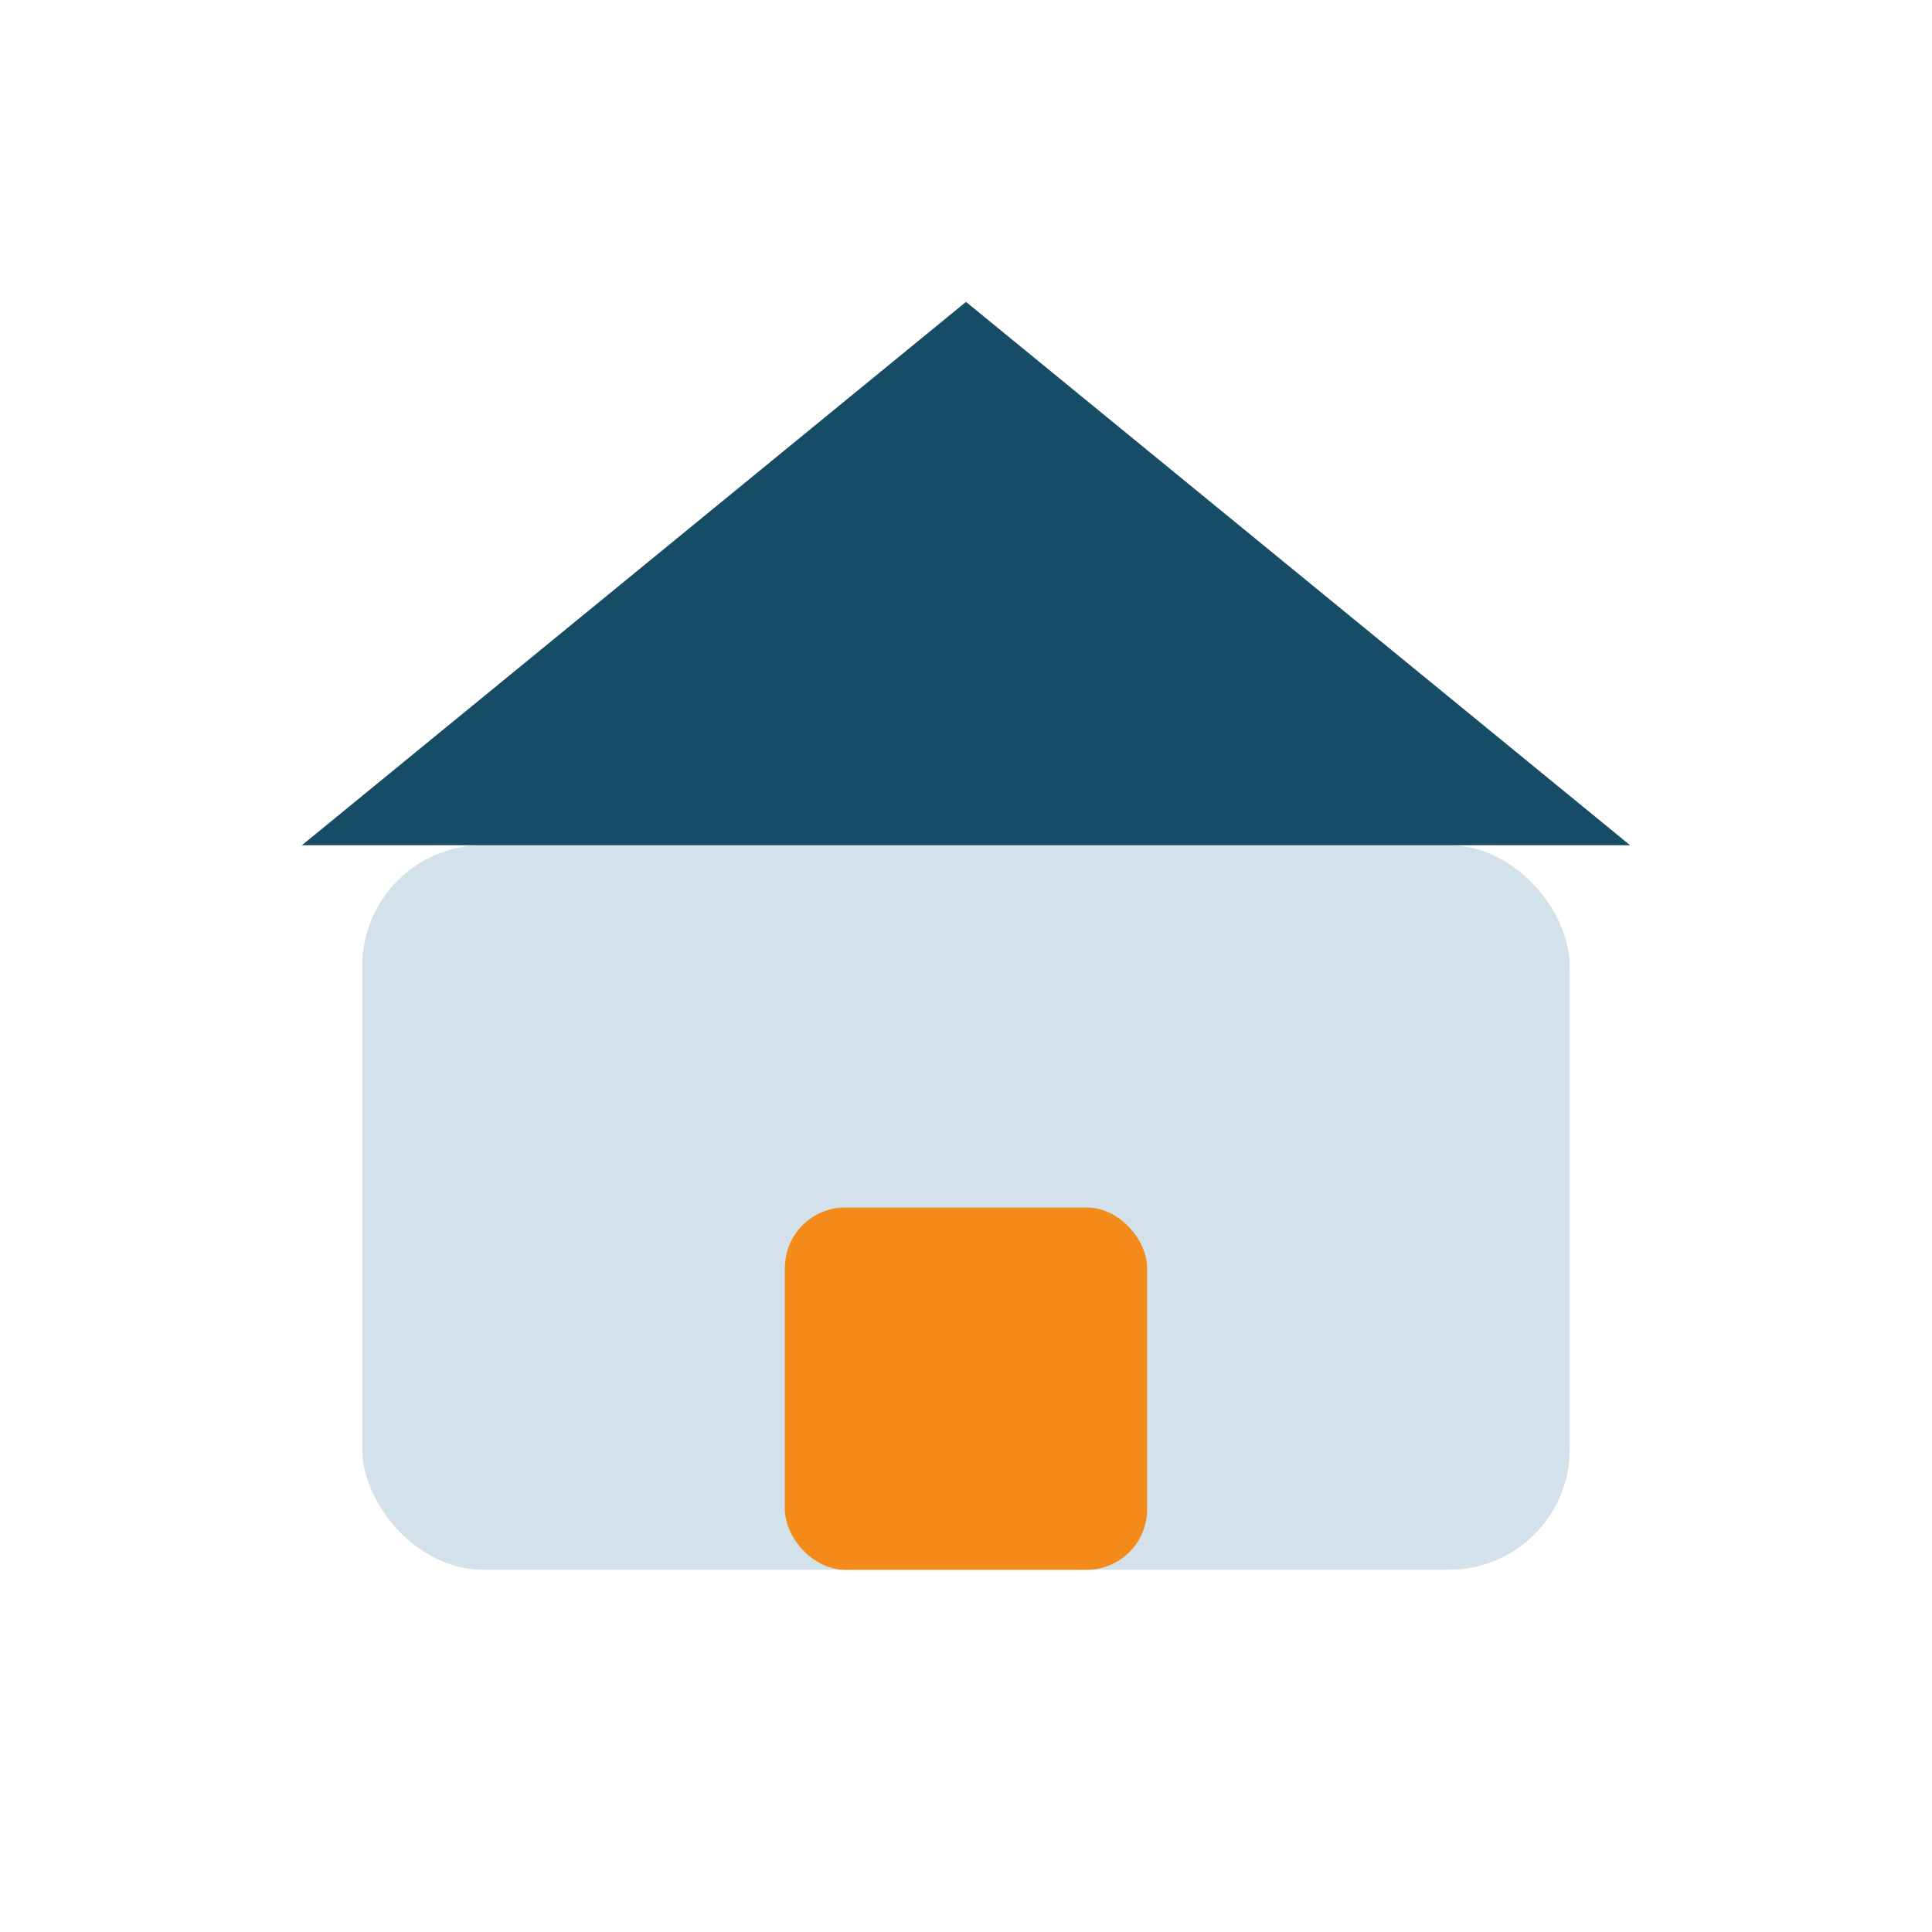<?xml version="1.0" encoding="UTF-8"?>
<svg xmlns="http://www.w3.org/2000/svg" width="32" height="32" viewBox="0 0 32 32"><rect x="6" y="14" width="20" height="12" rx="2" fill="#D3E1EA"/><polygon points="16,5 27,14 5,14" fill="#174C66"/><rect x="13" y="20" width="6" height="6" rx="1" fill="#F48A1A"/></svg>